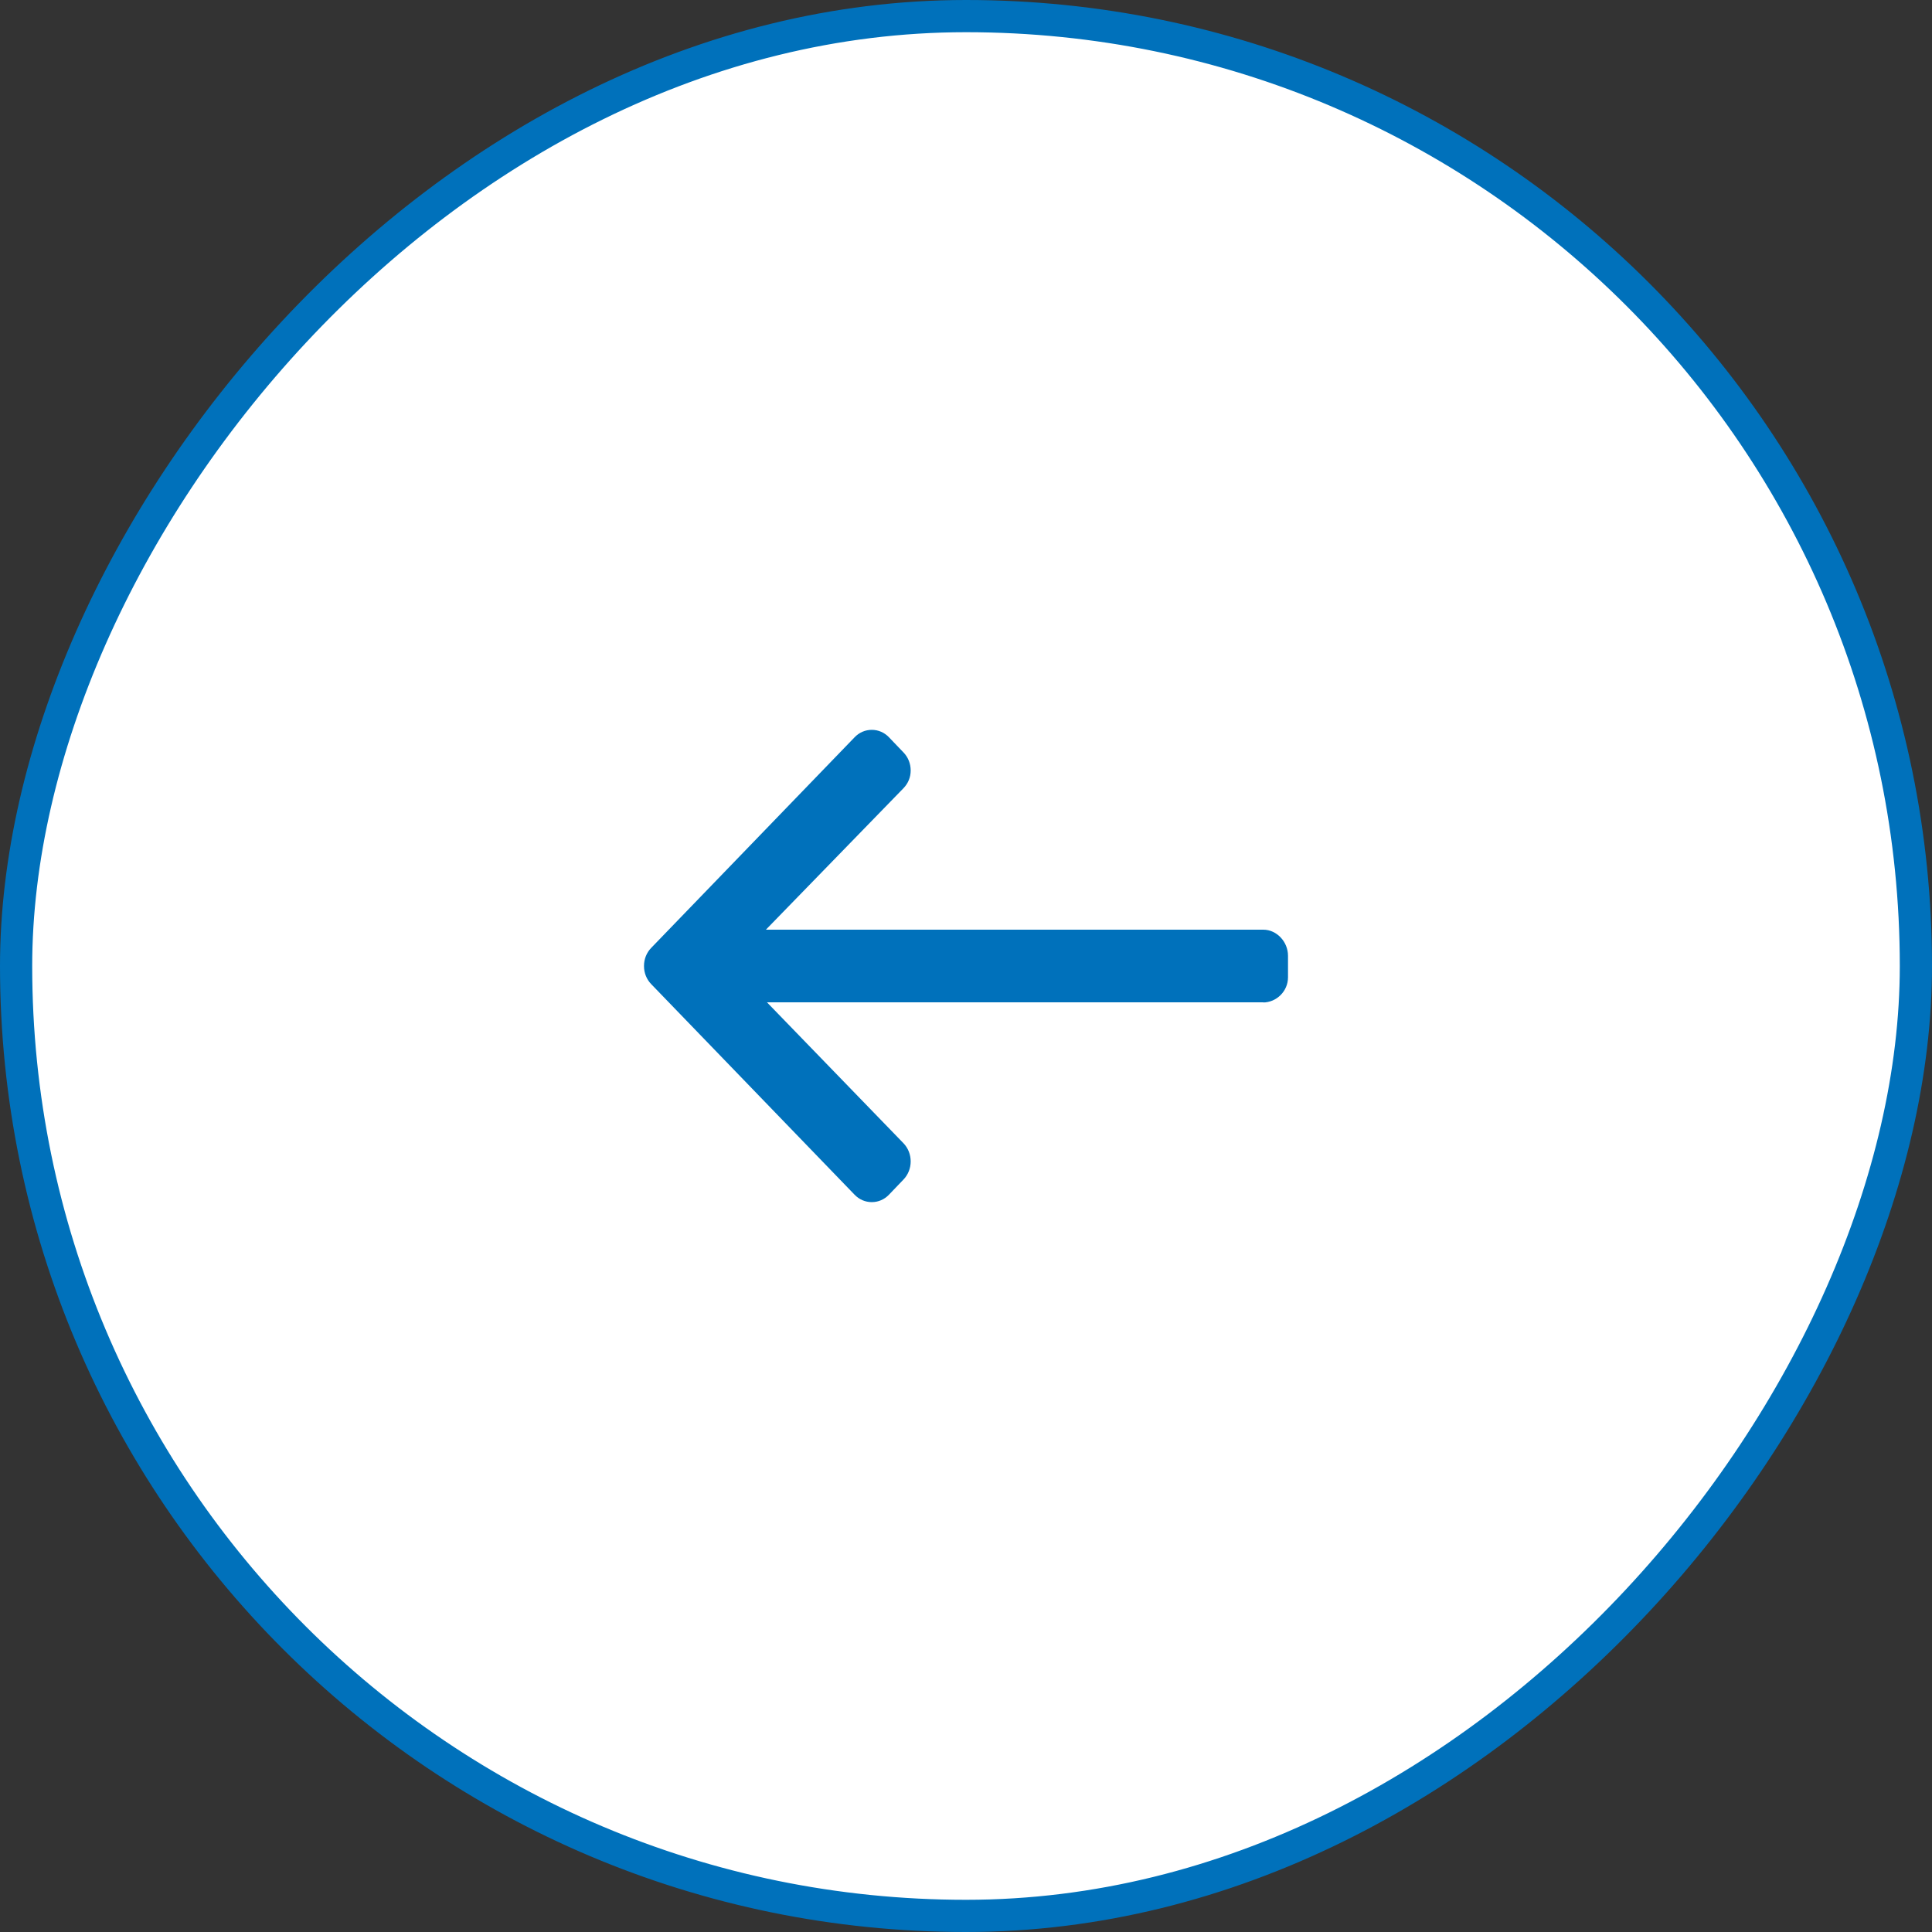 <svg width="60" height="60" viewBox="0 0 60 60" fill="none" xmlns="http://www.w3.org/2000/svg">
<rect x="0" y="0" width="60" height="60" fill="#333333" stroke="none"/>
<rect x="0.5" y="-0.5" width="59" height="59" rx="29.5" transform="matrix(1 0 0 -1 0 59)" fill="white" stroke="#0071BB"/>
<path d="M39.223 31.133L39.244 31.128L23.819 31.128L28.061 35.507C28.203 35.656 28.282 35.857 28.282 36.068C28.282 36.28 28.203 36.48 28.061 36.629L27.608 37.102C27.466 37.251 27.276 37.333 27.074 37.333C26.872 37.333 26.682 37.251 26.54 37.103L20.221 30.56C20.078 30.411 19.999 30.212 20 30C19.999 29.788 20.078 29.589 20.221 29.44L26.54 22.897C26.682 22.748 26.872 22.666 27.074 22.666C27.276 22.666 27.466 22.748 27.608 22.897L28.061 23.37C28.203 23.518 28.282 23.716 28.282 23.928C28.282 24.139 28.203 24.327 28.061 24.476L23.786 28.872H39.233C39.65 28.872 40 29.247 40 29.682V30.352C40 30.787 39.639 31.133 39.223 31.133Z" fill="#0071BB"/>
</svg>
